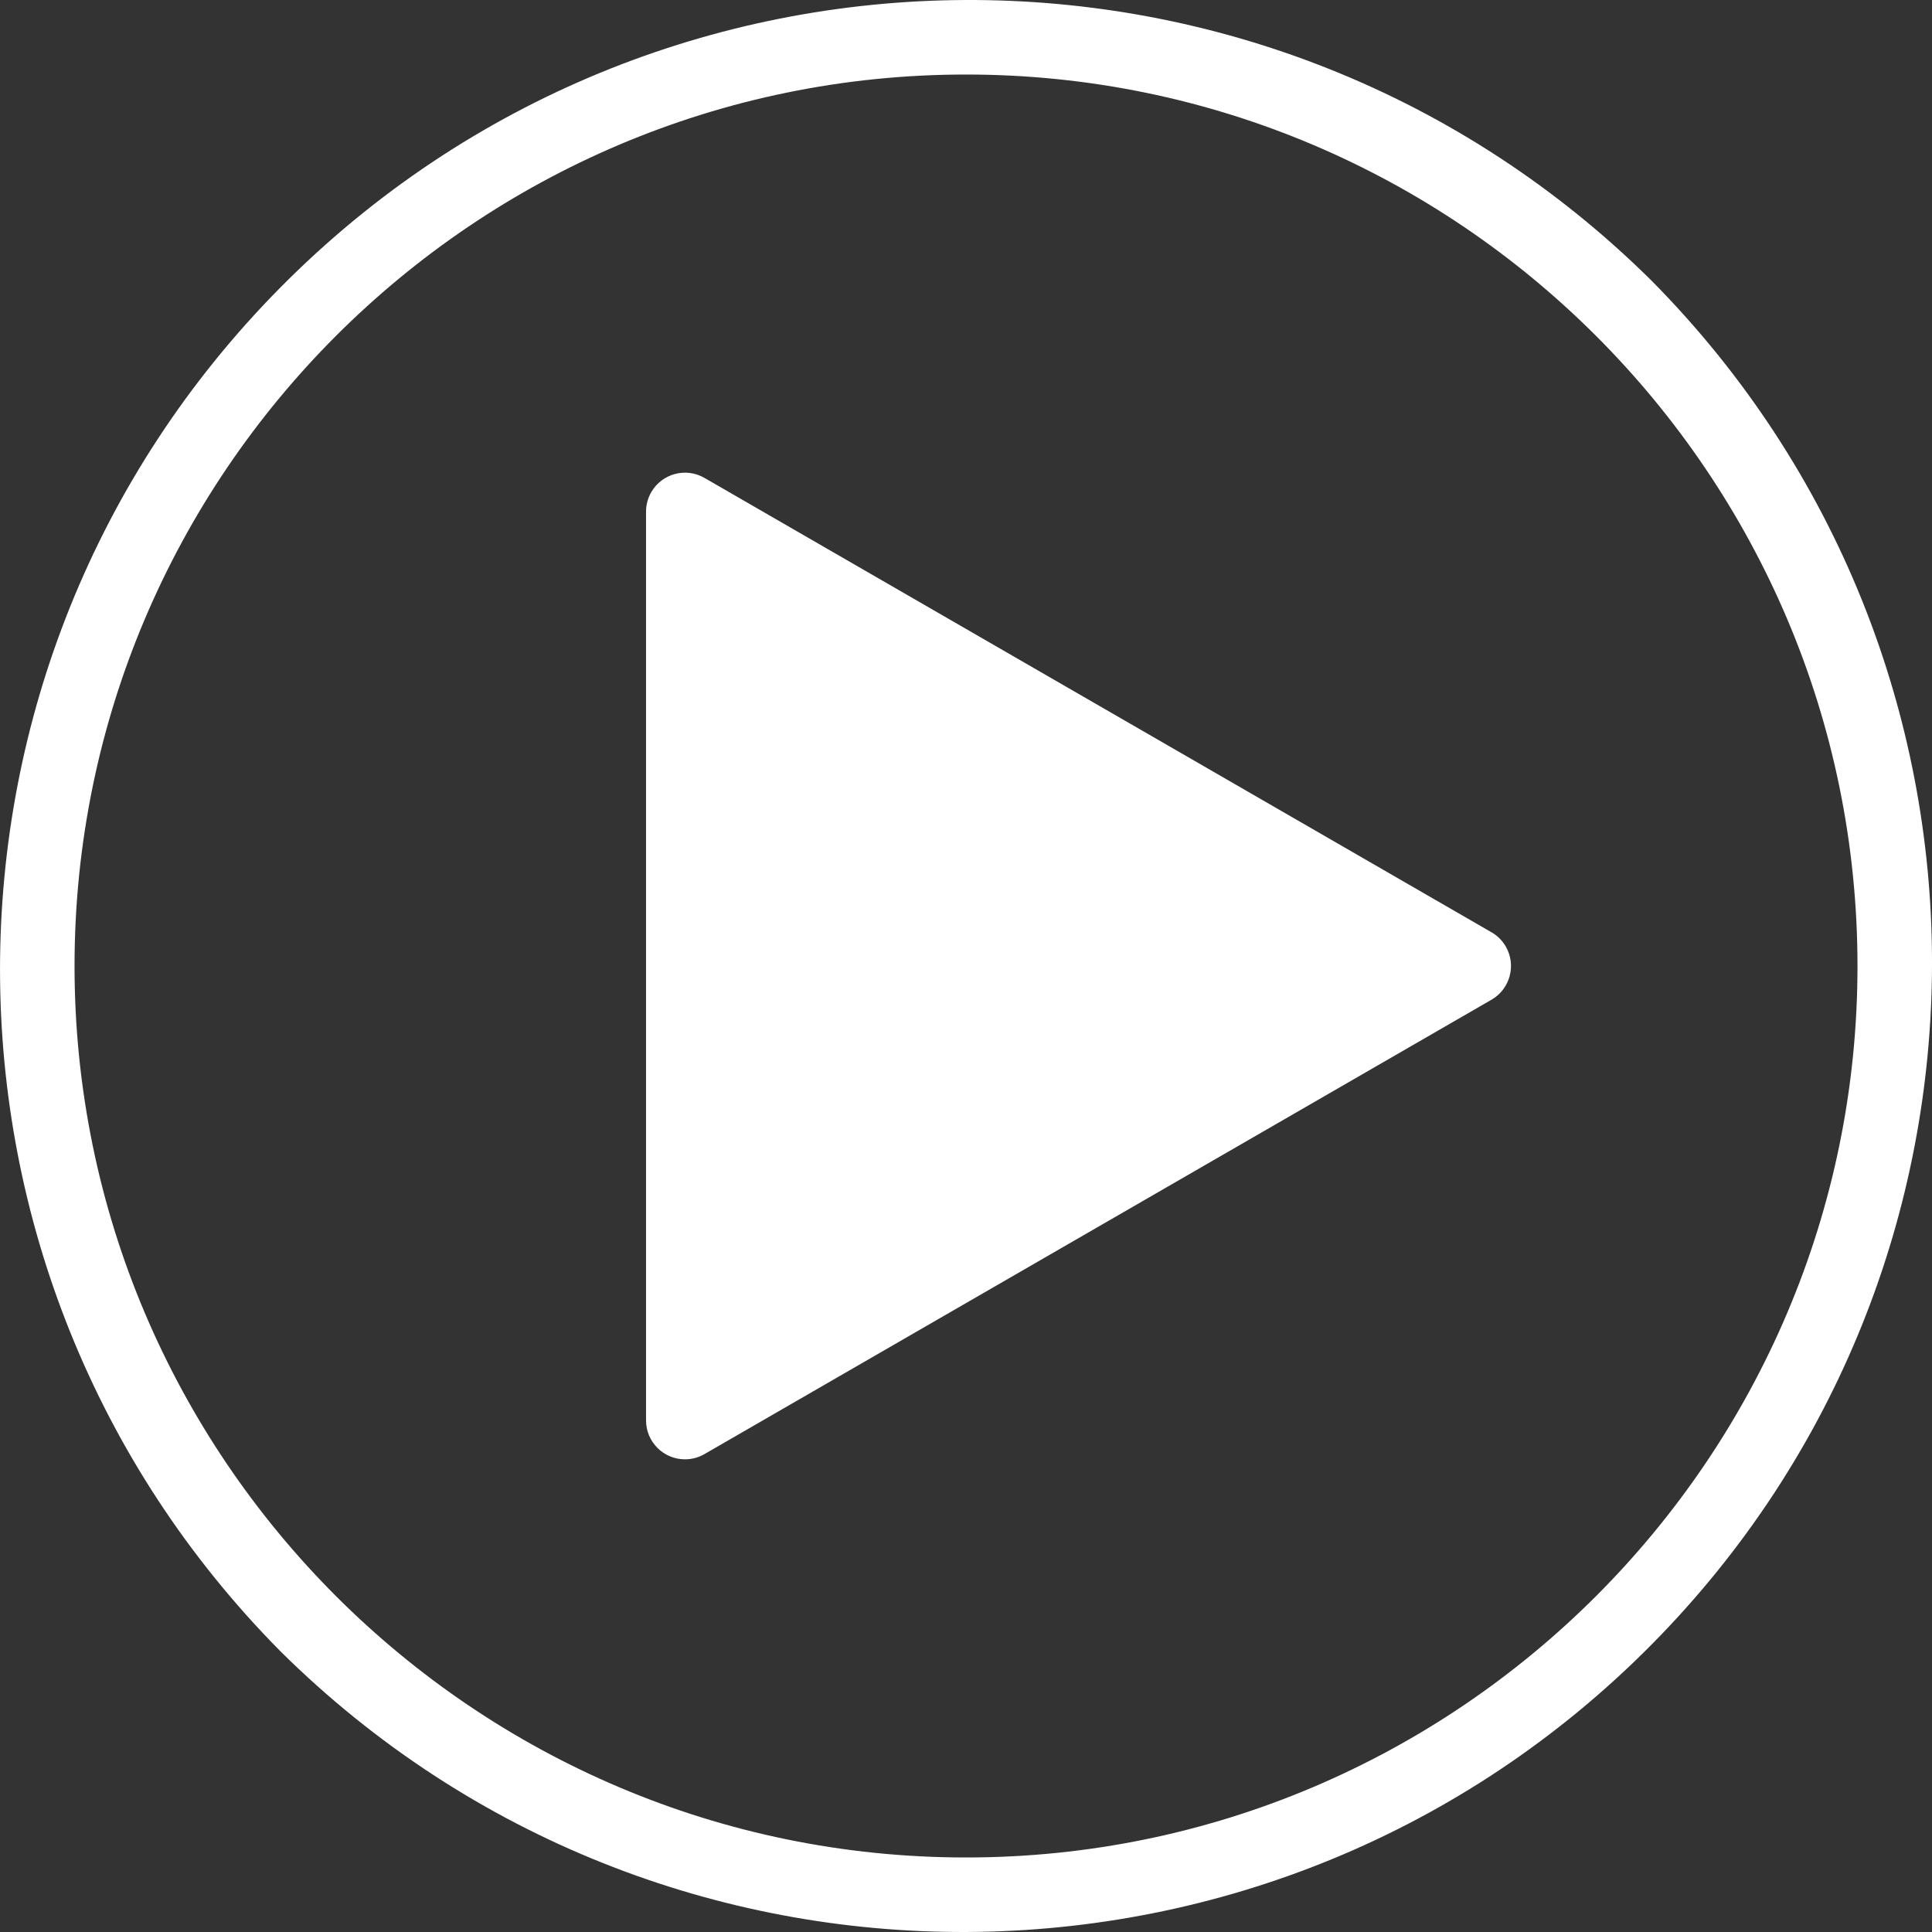 <svg xmlns="http://www.w3.org/2000/svg" width="136" height="136" viewBox="0 0 136 136" fill="none">
  <rect x="0" y="0" width="136" height="136" fill="#333333" stroke="none"/>
  <g clip-path="url(#clip0_870_1597)">
    <path d="M116.251 19.75C89.472 -6.767 46.267 -6.555 19.751 20.224C-6.582 46.817 -6.582 89.657 19.751 116.25C46.529 142.767 89.734 142.555 116.251 115.776C142.584 89.183 142.584 46.343 116.251 19.75ZM68.001 130.754C33.398 130.754 5.247 102.603 5.247 68C5.247 33.397 33.398 5.246 68.001 5.246C102.604 5.246 130.755 33.397 130.755 68C130.755 102.603 102.604 130.754 68.001 130.754Z" fill="white"/>
    <path d="M104.992 65.624V65.627L49.589 33.641C48.278 32.884 46.601 33.333 45.844 34.644C45.603 35.061 45.477 35.533 45.477 36.014V99.986C45.477 101.5 46.706 102.727 48.22 102.727C48.7 102.726 49.173 102.6 49.589 102.359L104.992 70.373C106.304 69.616 106.753 67.939 105.997 66.628C105.756 66.211 105.409 65.865 104.992 65.624Z" fill="white"/>
  </g>
  <defs>
    <clipPath id="clip0_870_1597">
      <rect width="136" height="136" fill="white"/>
    </clipPath>
  </defs>
</svg>
